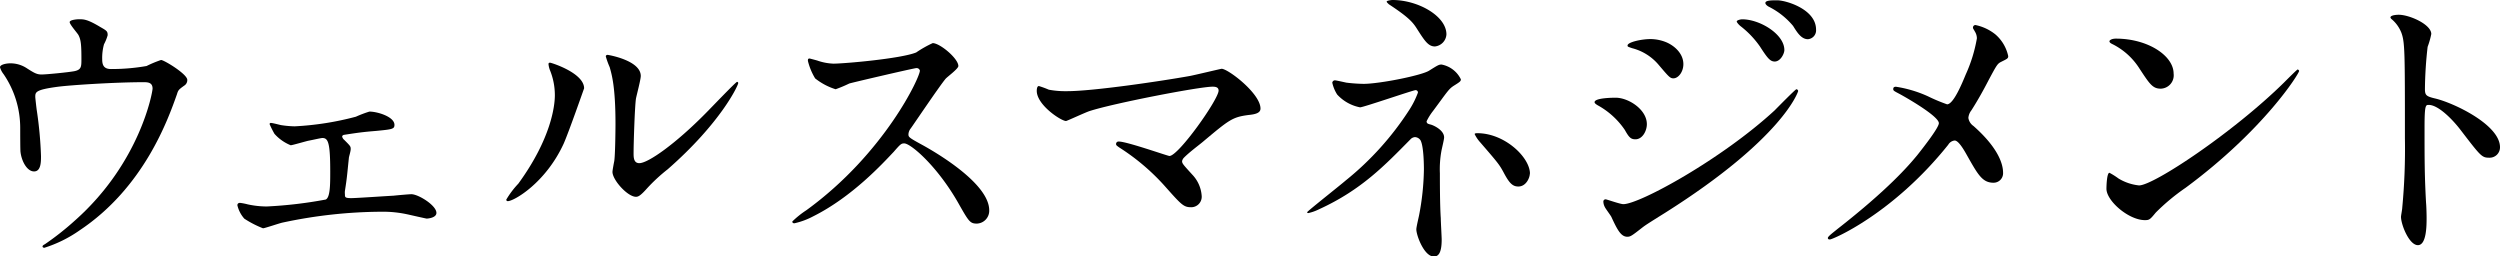 <svg xmlns="http://www.w3.org/2000/svg" viewBox="0 0 389.65 39.95"><g id="レイヤー_2" data-name="レイヤー 2"><g id="TOP"><path d="M11.61,11.09c1.08-.23,1.08-.7,1.08-1.93,0-2.25-.09-3-.47-3.71-.19-.33-1.36-1.64-1.36-2S12,3,12.31,3c.75,0,1.32,0,3.34,1.22,1,.57,1.13.66,1.13,1.27a6.94,6.94,0,0,1-.57,1.41,8.05,8.05,0,0,0-.28,2.35c0,.8.19,1.51,1.36,1.51a31.65,31.65,0,0,0,5.55-.47,17.93,17.93,0,0,1,2.26-.94c.47,0,4.09,2.2,4.09,3.1a1,1,0,0,1-.47.89c-.85.61-.95.71-1.13,1.32-1.41,4-5.17,14.57-15.18,21.24a20,20,0,0,1-5.5,2.72c-.14,0-.28-.09-.28-.18s0-.19.37-.38a43.75,43.75,0,0,0,4.7-3.71c10.15-9,12.08-20,12.08-20.54,0-1-.8-1-1.46-1-4.18,0-11.09.43-13.3.71-3.52.47-3.52.84-3.52,1.6,0,.14.19,1.83.23,2.06a61,61,0,0,1,.66,7.15c0,.89,0,2.39-1.08,2.39s-1.93-1.55-2.11-3c-.05-.23-.05-3.38-.05-3.76A14.85,14.85,0,0,0,.56,11.56,3.11,3.11,0,0,1,0,10.48c0-.38.85-.61,1.65-.61a4.64,4.64,0,0,1,2.58.8c1.17.75,1.55.94,2.26.94S10.62,11.28,11.61,11.09Z"/><path d="M43.81,19.5a15.18,15.18,0,0,0,2.12.19,46,46,0,0,0,9.54-1.5,18.17,18.17,0,0,1,2.11-.8c1.23,0,3.9.8,3.9,2.07,0,.65-.33.7-2.82.94-2.16.18-2.86.28-5,.61-.09,0-.33.09-.33.28a.94.94,0,0,0,.33.52c.94.94,1,1,1,1.41s-.29,1.22-.29,1.45c-.28,2.68-.28,3-.61,5.08a2.28,2.28,0,0,0,0,.52c0,.47,0,.61,1,.61.76,0,5.55-.33,6.58-.38.43-.05,2.4-.23,2.78-.23,1.08,0,3.9,1.74,3.9,2.91,0,.8-1.41.89-1.51.89s-2.77-.61-3-.66A17.85,17.85,0,0,0,59.46,33a74.93,74.93,0,0,0-15.41,1.69c-.47.09-2.78.89-3.06.89a15.6,15.6,0,0,1-2.91-1.5A4.8,4.8,0,0,1,37,32c0-.19.09-.38.42-.38a9.13,9.13,0,0,1,1.18.23,13.94,13.94,0,0,0,3,.33,67.23,67.23,0,0,0,9.17-1.08c.7-.33.7-2.39.7-4.37,0-4.51-.33-5.22-1.22-5.22-.24,0-1.46.29-2.21.43-.42.09-2.49.7-2.73.7a6.79,6.79,0,0,1-2.53-1.78,15.24,15.24,0,0,1-.76-1.51.18.18,0,0,1,.19-.19C42.54,19.17,43.58,19.46,43.81,19.5Z"/><path d="M87.84,22.42c-2.82,6.11-7.75,8.93-8.69,8.93a.22.22,0,0,1-.24-.24,13.78,13.78,0,0,1,1.88-2.49c5.17-7.1,5.69-12.22,5.69-13.77a10.34,10.34,0,0,0-.8-4,3.69,3.69,0,0,1-.19-.85c0-.14.05-.23.24-.23s5.31,1.6,5.31,4C91,13.86,88.64,20.63,87.84,22.42Zm7.62,4.37c0-.24.23-1.46.28-1.69.14-.9.19-4.61.19-5.78,0-5.74-.57-7.66-.9-8.84a12.73,12.73,0,0,1-.61-1.69c0-.19.19-.24.28-.24s5.17.85,5.17,3.29c0,.57-.65,3-.75,3.53-.19,1.27-.37,7-.37,8.5,0,.62,0,1.56.89,1.56,1.41,0,5.73-3.11,10.24-7.67.8-.79,4.8-5,5-5a.19.19,0,0,1,.18.18c0,.38-2.72,6.21-11,13.45a26.6,26.6,0,0,0-3.24,3c-.8.9-1.22,1.22-1.55,1.27C98,30.88,95.46,28.1,95.46,26.79Z"/><path d="M142.79,10.62c-.33,0-10.2,2.3-10.43,2.4a21.25,21.25,0,0,1-2.12.89,9.84,9.84,0,0,1-3.19-1.69,9.59,9.59,0,0,1-1.13-2.73c0-.23,0-.37.28-.37,0,0,1.08.28,1.22.33a8.49,8.49,0,0,0,2.49.47c1.6,0,10.44-.76,12.88-1.74a17.74,17.74,0,0,1,2.58-1.46c1.13,0,4,2.4,4,3.57,0,.43-1.74,1.69-2,2-.94,1.13-4.65,6.63-5.41,7.71a1.59,1.59,0,0,0-.37.94c0,.42.09.52,2.07,1.6s10.52,6,10.52,10.24a2,2,0,0,1-1.92,2.07c-1.08,0-1.27-.33-2.92-3.24-3.24-5.69-7.38-9.26-8.41-9.26-.47,0-.61.14-1.64,1.32-1.65,1.74-6.44,7-12.55,10.05a11.54,11.54,0,0,1-2.92,1.08c-.09,0-.33,0-.33-.28a14.2,14.2,0,0,1,2.17-1.74c12.26-8.88,17.85-21,17.71-21.8A.52.52,0,0,0,142.79,10.62Z"/><path d="M185.46,11.84c.75-.14,4.84-1.12,4.94-1.12,1,0,6.06,3.85,6.06,6.2,0,.66-.71.89-1.84,1-2.53.33-3,.71-7.09,4.14-.66.56-2.21,1.69-3.06,2.58a1.14,1.14,0,0,0-.23.47c0,.38.19.57,1.6,2.12a5.29,5.29,0,0,1,1.45,3.24,1.64,1.64,0,0,1-1.59,1.83c-1.23,0-1.51-.32-4.23-3.38a33.94,33.94,0,0,0-7-5.92c-.47-.33-.52-.38-.52-.57a.38.38,0,0,1,.43-.37c1.27,0,7.61,2.25,7.89,2.25,1.41,0,7.66-8.83,7.66-10.19,0-.57-.56-.61-.94-.61-2.07,0-15.41,2.58-19.17,3.8-.61.19-3.53,1.55-3.67,1.55-.75,0-4.56-2.49-4.56-4.7,0-.09,0-.75.33-.75a14.45,14.45,0,0,1,1.55.57,13.66,13.66,0,0,0,2.73.23C170.23,14.24,181,12.64,185.46,11.84Z"/><path d="M209.84,12.88a24.85,24.85,0,0,0,2.68.19c2.49,0,9.11-1.32,10.24-2.07,1.36-.85,1.5-.94,1.93-.94a4.21,4.21,0,0,1,3,2.3c0,.28-.1.38-1,.94s-1,.85-3.34,4a8.81,8.81,0,0,0-1,1.6c0,.38.28.42.66.52s2.07.84,2.07,2c0,.33-.38,1.83-.43,2.16a15.86,15.86,0,0,0-.23,3.43c0,1.18,0,5,.14,7,0,.52.14,2.87.14,3.34,0,2.25-.61,2.63-1.22,2.63-1.51,0-2.73-3.29-2.73-4.23,0-.38.38-1.93.43-2.21a40.22,40.22,0,0,0,.75-7.1c0-.37,0-3.57-.52-4.56a1.09,1.09,0,0,0-.89-.51,1.08,1.08,0,0,0-.71.37c-3.95,4-7.61,7.85-14.19,10.86a7.43,7.43,0,0,1-1.69.61c-.1,0-.19,0-.19-.14s5.08-4.14,6-4.94a46.29,46.29,0,0,0,9.91-11A13.47,13.47,0,0,0,221,14.43a.36.36,0,0,0-.37-.38c-.38,0-8.13,2.68-8.65,2.68a6.5,6.5,0,0,1-3.57-2,5.65,5.65,0,0,1-.76-1.84.42.42,0,0,1,.43-.37C208.38,12.55,209.6,12.83,209.84,12.88Zm15.6-7.52a2,2,0,0,1-1.79,1.88c-1.08,0-1.64-.94-2.91-2.92-.61-.94-1.36-1.74-4.28-3.66-.09-.1-.33-.28-.33-.42s.71-.24.9-.24C221,0,225.44,2.49,225.44,5.36Zm13,21.71c0,.61-.57,2-1.79,2-.89,0-1.41-.51-2.3-2.2-.66-1.23-.94-1.56-3.62-4.66a5.34,5.34,0,0,1-.89-1.31c0-.14.33-.14.37-.14C234.51,20.73,238.46,24.53,238.46,27.07Z"/><path d="M256.68,19.36c0,1-.66,2.35-1.78,2.35-.71,0-1-.28-1.65-1.45A12.17,12.17,0,0,0,249,16.4c-.14-.09-.47-.28-.47-.47,0-.7,3-.7,3.29-.7C253.81,15.23,256.68,17.06,256.68,19.36Zm-5.54,14.43c-.15-.28-.9-1.27-1-1.5a1.93,1.93,0,0,1-.24-.85.34.34,0,0,1,.38-.37c.14,0,2.25.75,2.73.75,2.53,0,15.32-7,23.59-14.62.51-.52,3.24-3.29,3.38-3.29a.3.3,0,0,1,.28.28c0,.1-2.35,7.38-20.77,19-2.87,1.79-3.05,1.93-3.43,2.21-1.74,1.36-1.93,1.5-2.44,1.5C252.64,36.89,252.07,35.81,251.14,33.79ZM262.37,10c0,1.23-.8,2.21-1.55,2.21-.52,0-.71-.23-2.35-2.16a8,8,0,0,0-4.09-2.54c-.66-.23-.71-.23-.71-.42,0-.52,2.16-1,3.57-1a6.58,6.58,0,0,1,2.4.47C260.86,7.05,262.37,8.27,262.37,10ZM278.11,7.8c0,.57-.61,1.79-1.5,1.79-.71,0-1.13-.52-2.31-2.35a14.42,14.42,0,0,0-3-3.15c-.19-.14-.61-.57-.61-.75s.56-.33.84-.33C274.26,3,278.11,5.31,278.11,7.8Zm4.94-3.19a1.38,1.38,0,0,1-1.27,1.5c-1,0-1.65-1-2.31-2.07a11.79,11.79,0,0,0-3.8-3c-.43-.24-.52-.47-.52-.57,0-.42.94-.42,1.79-.42C278.16,0,283.05,1.36,283.05,4.61Z"/><path d="M300.47,15a27.27,27.27,0,0,0,3,1.26c1,0,2.35-3.29,2.91-4.65a23,23,0,0,0,1.74-5.64,2.08,2.08,0,0,0-.33-1.08c-.14-.28-.28-.42-.28-.56a.39.39,0,0,1,.38-.43A7.35,7.35,0,0,1,311,5.36a6.17,6.17,0,0,1,2,3.38c0,.38-.14.42-1.18.94-.51.28-.65.52-1.88,2.82-.8,1.55-1.69,3.15-2.68,4.7a2.19,2.19,0,0,0-.47,1.18,1.87,1.87,0,0,0,.8,1.26c4.05,3.58,4.61,6.11,4.61,7.29a1.48,1.48,0,0,1-1.5,1.55c-1.7,0-2.4-1.22-4.05-4.14-.47-.84-1.36-2.44-2-2.44a1.34,1.34,0,0,0-1,.66c-8.6,10.76-18,14.76-18.43,14.76-.14,0-.33,0-.33-.24s.9-.89,1.46-1.36c8-6.25,11.14-9.92,12.46-11.52,1.12-1.41,3.38-4.32,3.38-5,0-1-4.32-3.57-6.11-4.55-.89-.47-1-.52-1-.76s.1-.37.43-.37A19,19,0,0,1,300.47,15Z"/><path d="M340.63,29.28A32.68,32.68,0,0,0,336,33.13c-.89,1.08-1,1.18-1.69,1.18-2.54,0-6-3-6-4.89,0-.33.05-2.49.47-2.49a11.39,11.39,0,0,1,1.41.89,7.7,7.7,0,0,0,3.2,1.08c2.3,0,14.76-8.32,22.56-16,.75-.75,2.07-2.07,2.16-2.07a.3.3,0,0,1,.23.23C358.34,11.47,352.85,20.26,340.63,29.28Zm-3.86-15.46c-1.27,0-1.74-.75-3.29-3.1a10.55,10.55,0,0,0-4.27-3.86c-.19-.09-.43-.23-.43-.42s.38-.42,1-.42c5,0,9,2.67,9,5.45A2.08,2.08,0,0,1,336.77,13.82Z"/><path d="M373.86,2.3c1.69,0,5.08,1.51,5.08,3a12.77,12.77,0,0,1-.57,2,62.41,62.41,0,0,0-.42,6.54c0,1,.19,1.17,1.55,1.5,2.87.66,10.15,4.09,10.15,7.61A1.61,1.61,0,0,1,388,24.58c-1.18,0-1.32-.19-4.46-4.28-1.32-1.74-3.53-3.95-5-3.95-.47,0-.65,0-.65,3.48,0,5,0,7.48.23,11.7.05.52.09,1.7.09,2.4,0,1.18,0,4.28-1.36,4.28s-2.63-3.2-2.63-4.42c0-.19.19-1.17.19-1.36a97.17,97.17,0,0,0,.42-10.91c0-13.44,0-14.94-.56-16.44a5.31,5.31,0,0,0-1.6-2.17l-.1-.18C372.59,2.3,373.81,2.3,373.86,2.3Z"/></g></g></svg>